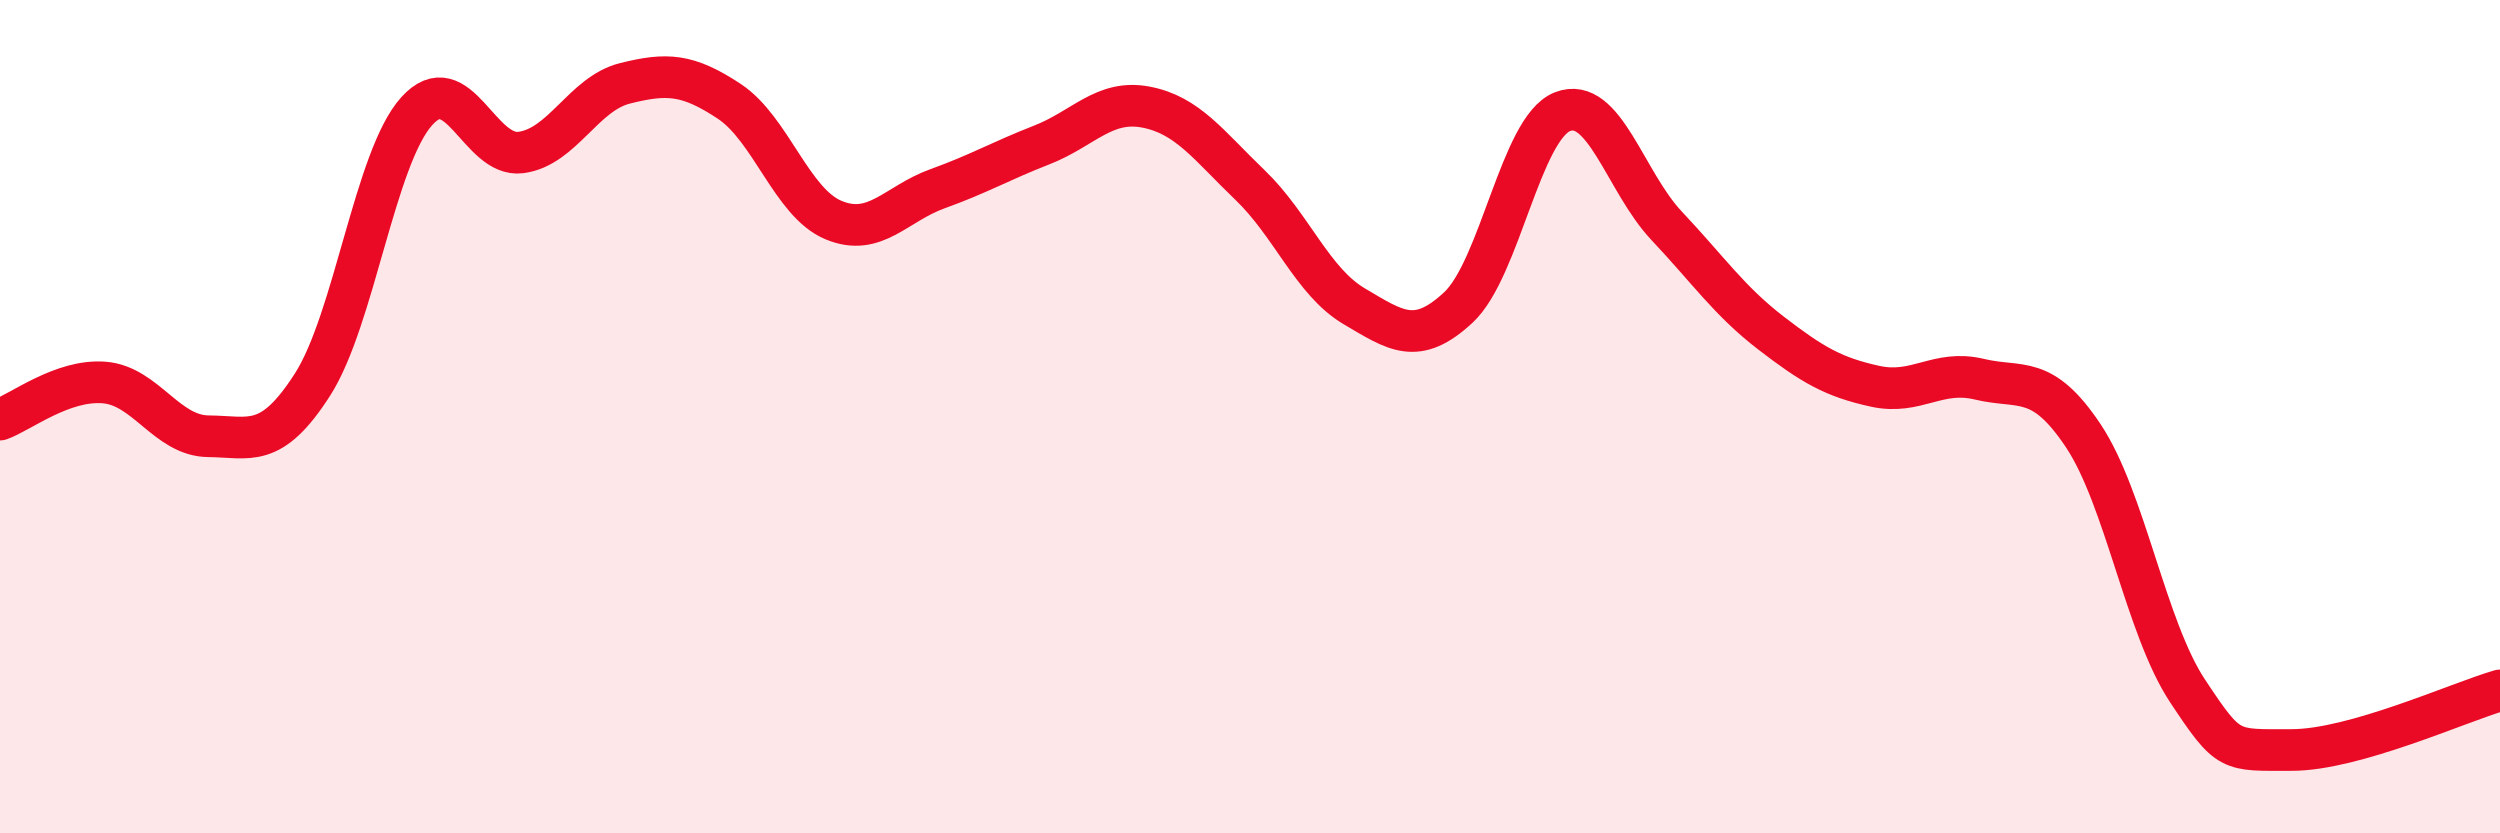 
    <svg width="60" height="20" viewBox="0 0 60 20" xmlns="http://www.w3.org/2000/svg">
      <path
        d="M 0,10.07 C 0.5,9.89 1.5,9.1 2.5,9.18 C 3.5,9.26 4,10.46 5,10.47 C 6,10.48 6.5,10.79 7.5,9.23 C 8.5,7.67 9,3.78 10,2.67 C 11,1.56 11.5,3.79 12.5,3.66 C 13.5,3.53 14,2.25 15,2 C 16,1.75 16.5,1.77 17.5,2.43 C 18.5,3.09 19,4.86 20,5.28 C 21,5.7 21.5,4.89 22.5,4.53 C 23.5,4.17 24,3.87 25,3.48 C 26,3.09 26.5,2.38 27.5,2.57 C 28.5,2.76 29,3.48 30,4.44 C 31,5.4 31.5,6.76 32.5,7.35 C 33.5,7.94 34,8.31 35,7.38 C 36,6.45 36.5,3.07 37.5,2.68 C 38.5,2.29 39,4.36 40,5.42 C 41,6.48 41.5,7.22 42.5,7.99 C 43.5,8.76 44,9.05 45,9.27 C 46,9.49 46.5,8.86 47.5,9.1 C 48.5,9.34 49,8.96 50,10.46 C 51,11.96 51.5,15.07 52.5,16.58 C 53.5,18.09 53.5,18 55,18 C 56.5,18 59,16.86 60,16.57L60 20L0 20Z"
        fill="#EB0A25"
        opacity="0.1"
        stroke-linecap="round"
        stroke-linejoin="round"
      />
      <path
        d="M 0,10.07 C 0.5,9.89 1.5,9.1 2.5,9.18 C 3.5,9.26 4,10.46 5,10.47 C 6,10.48 6.5,10.79 7.5,9.23 C 8.5,7.67 9,3.78 10,2.67 C 11,1.56 11.5,3.79 12.5,3.66 C 13.5,3.53 14,2.25 15,2 C 16,1.75 16.5,1.77 17.5,2.43 C 18.5,3.09 19,4.86 20,5.28 C 21,5.7 21.5,4.89 22.5,4.53 C 23.5,4.17 24,3.87 25,3.48 C 26,3.09 26.5,2.38 27.5,2.57 C 28.5,2.76 29,3.48 30,4.44 C 31,5.4 31.5,6.76 32.5,7.35 C 33.5,7.94 34,8.31 35,7.38 C 36,6.45 36.5,3.07 37.5,2.68 C 38.5,2.29 39,4.36 40,5.42 C 41,6.48 41.5,7.22 42.5,7.99 C 43.5,8.76 44,9.05 45,9.27 C 46,9.49 46.5,8.86 47.5,9.1 C 48.5,9.34 49,8.96 50,10.46 C 51,11.96 51.5,15.07 52.5,16.58 C 53.5,18.09 53.5,18 55,18 C 56.5,18 59,16.86 60,16.57"
        stroke="#EB0A25"
        stroke-width="1"
        fill="none"
        stroke-linecap="round"
        stroke-linejoin="round"
      />
    </svg>
  